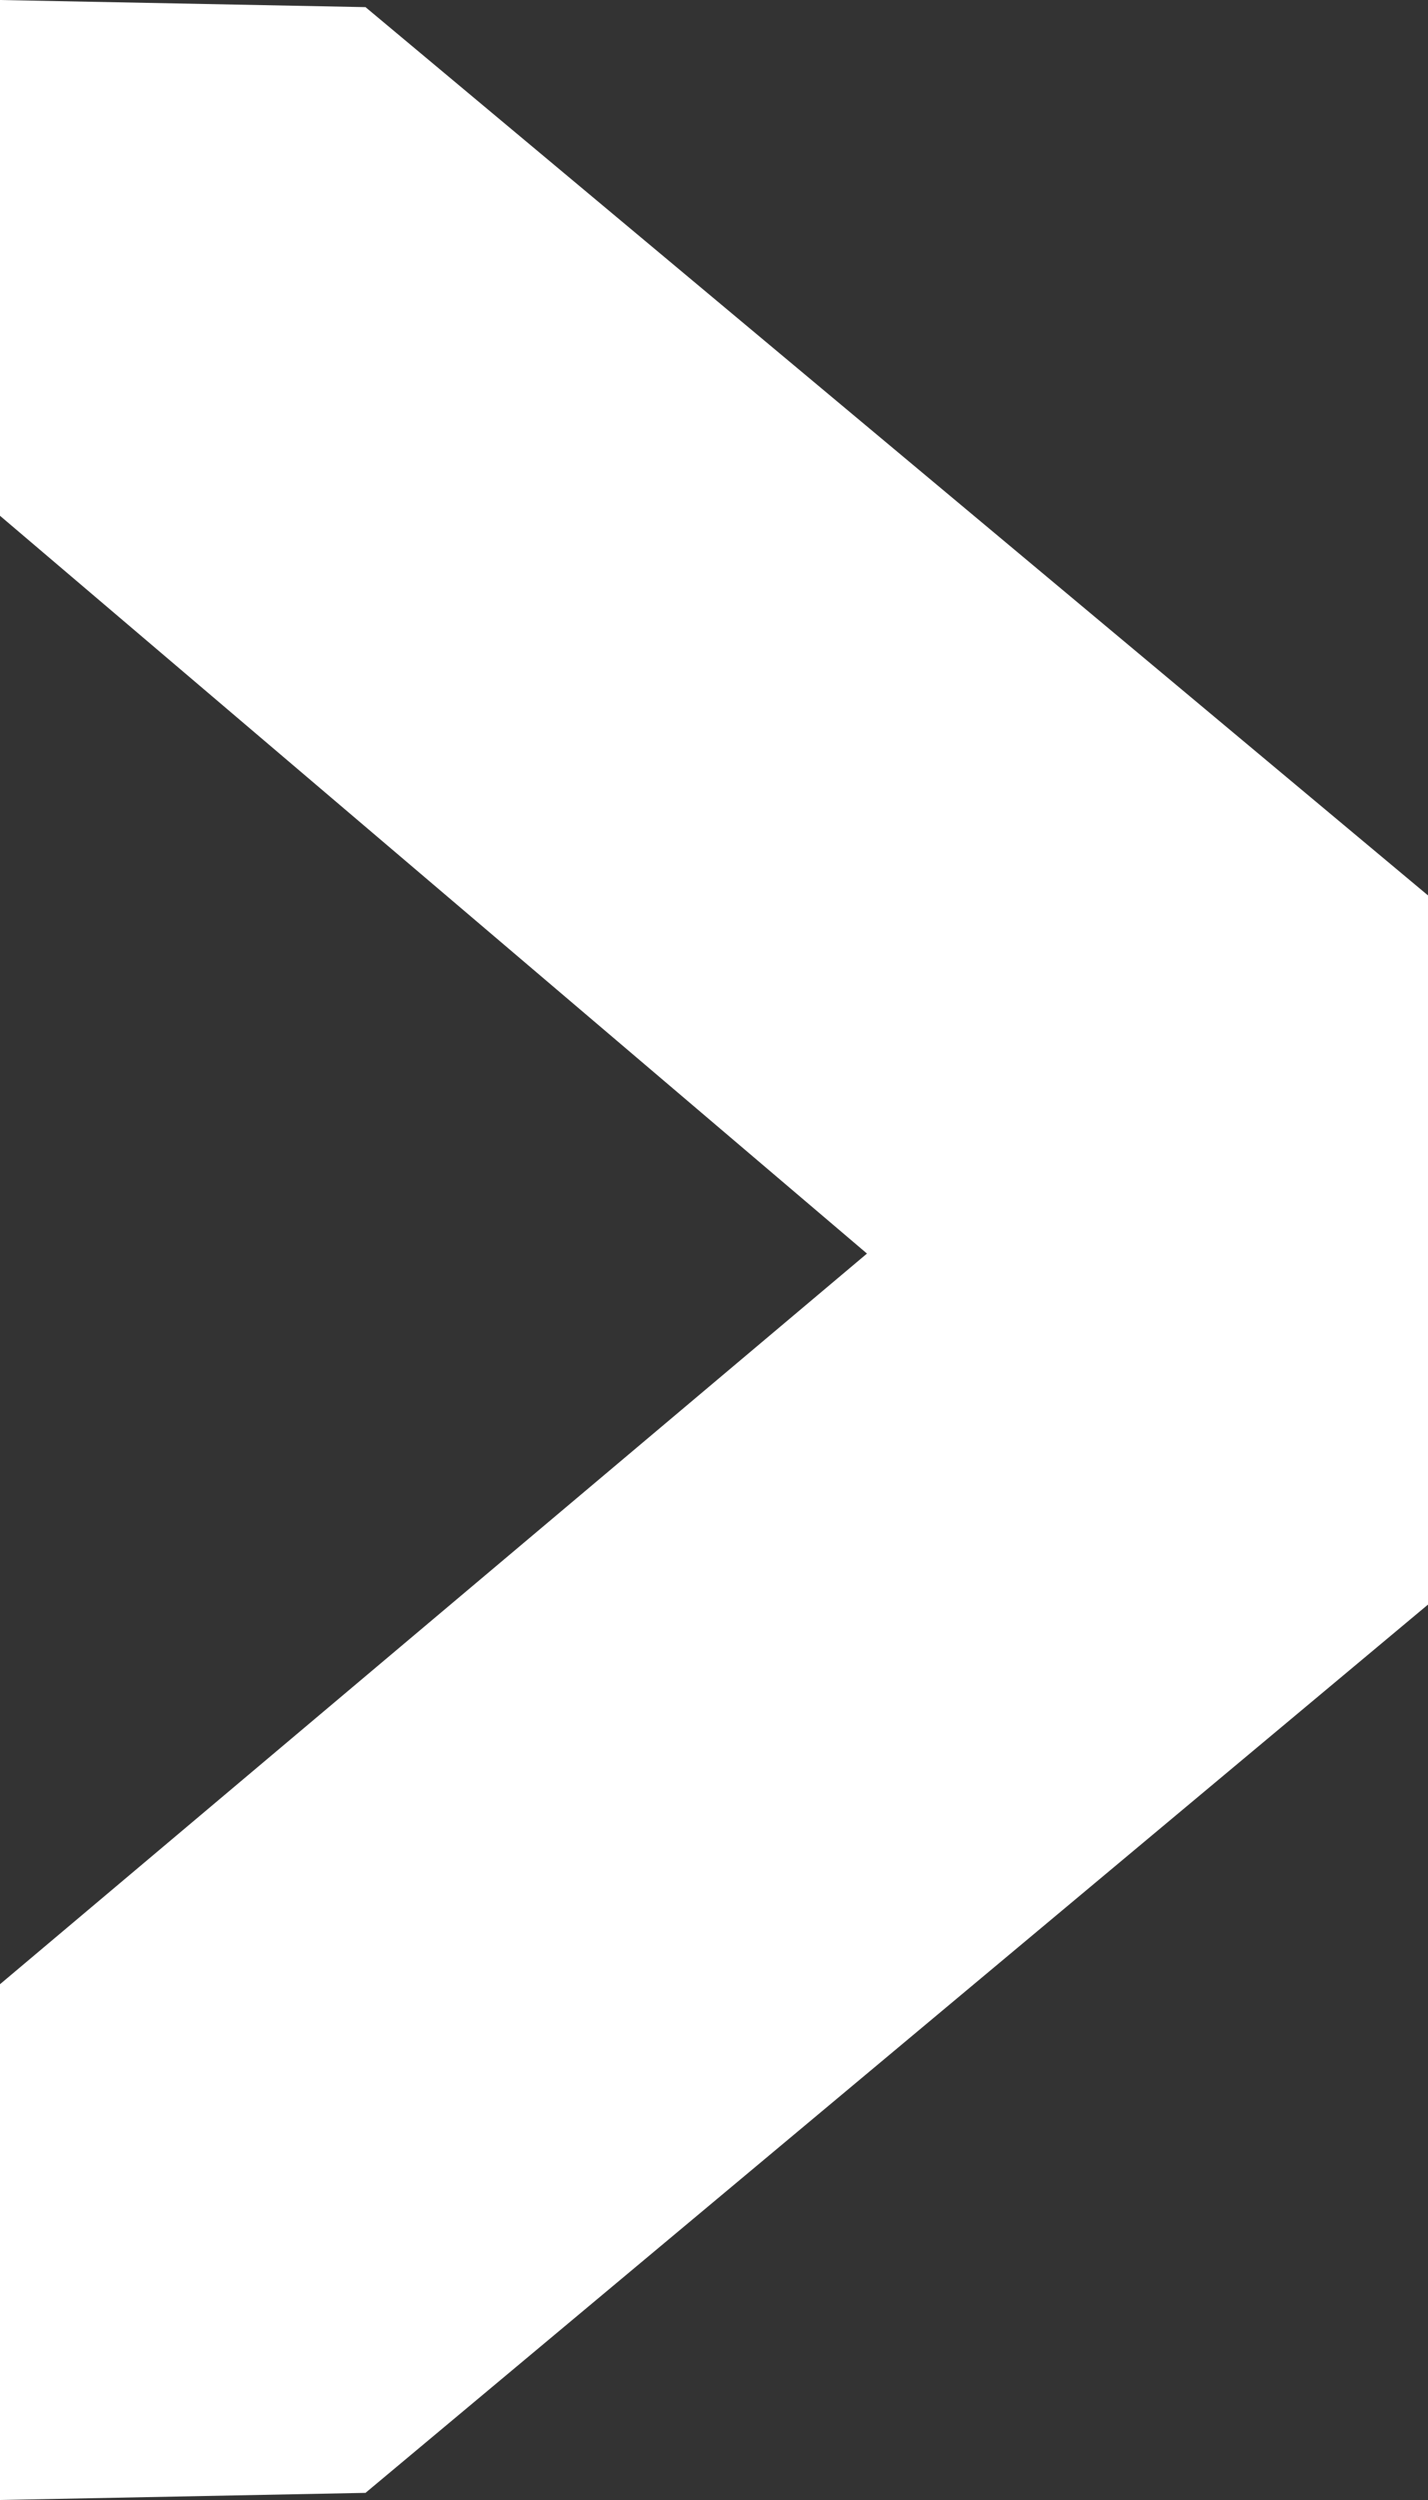 <?xml version="1.0" encoding="UTF-8"?> <svg xmlns="http://www.w3.org/2000/svg" width="24" height="42" viewBox="0 0 24 42" fill="none"><rect x="0" y="0" width="24" height="42" fill="#333333" stroke="none"/><path d="M6.143 0.12L-1.83588e-06 -2.03896e-06L-1.45713e-06 8.665L14.571 21.06L-3.78749e-07 33.335L0 42L6.143 41.88L24 26.957L24 21.06L24 15.043L6.143 0.12Z" fill="white"></path></svg> 